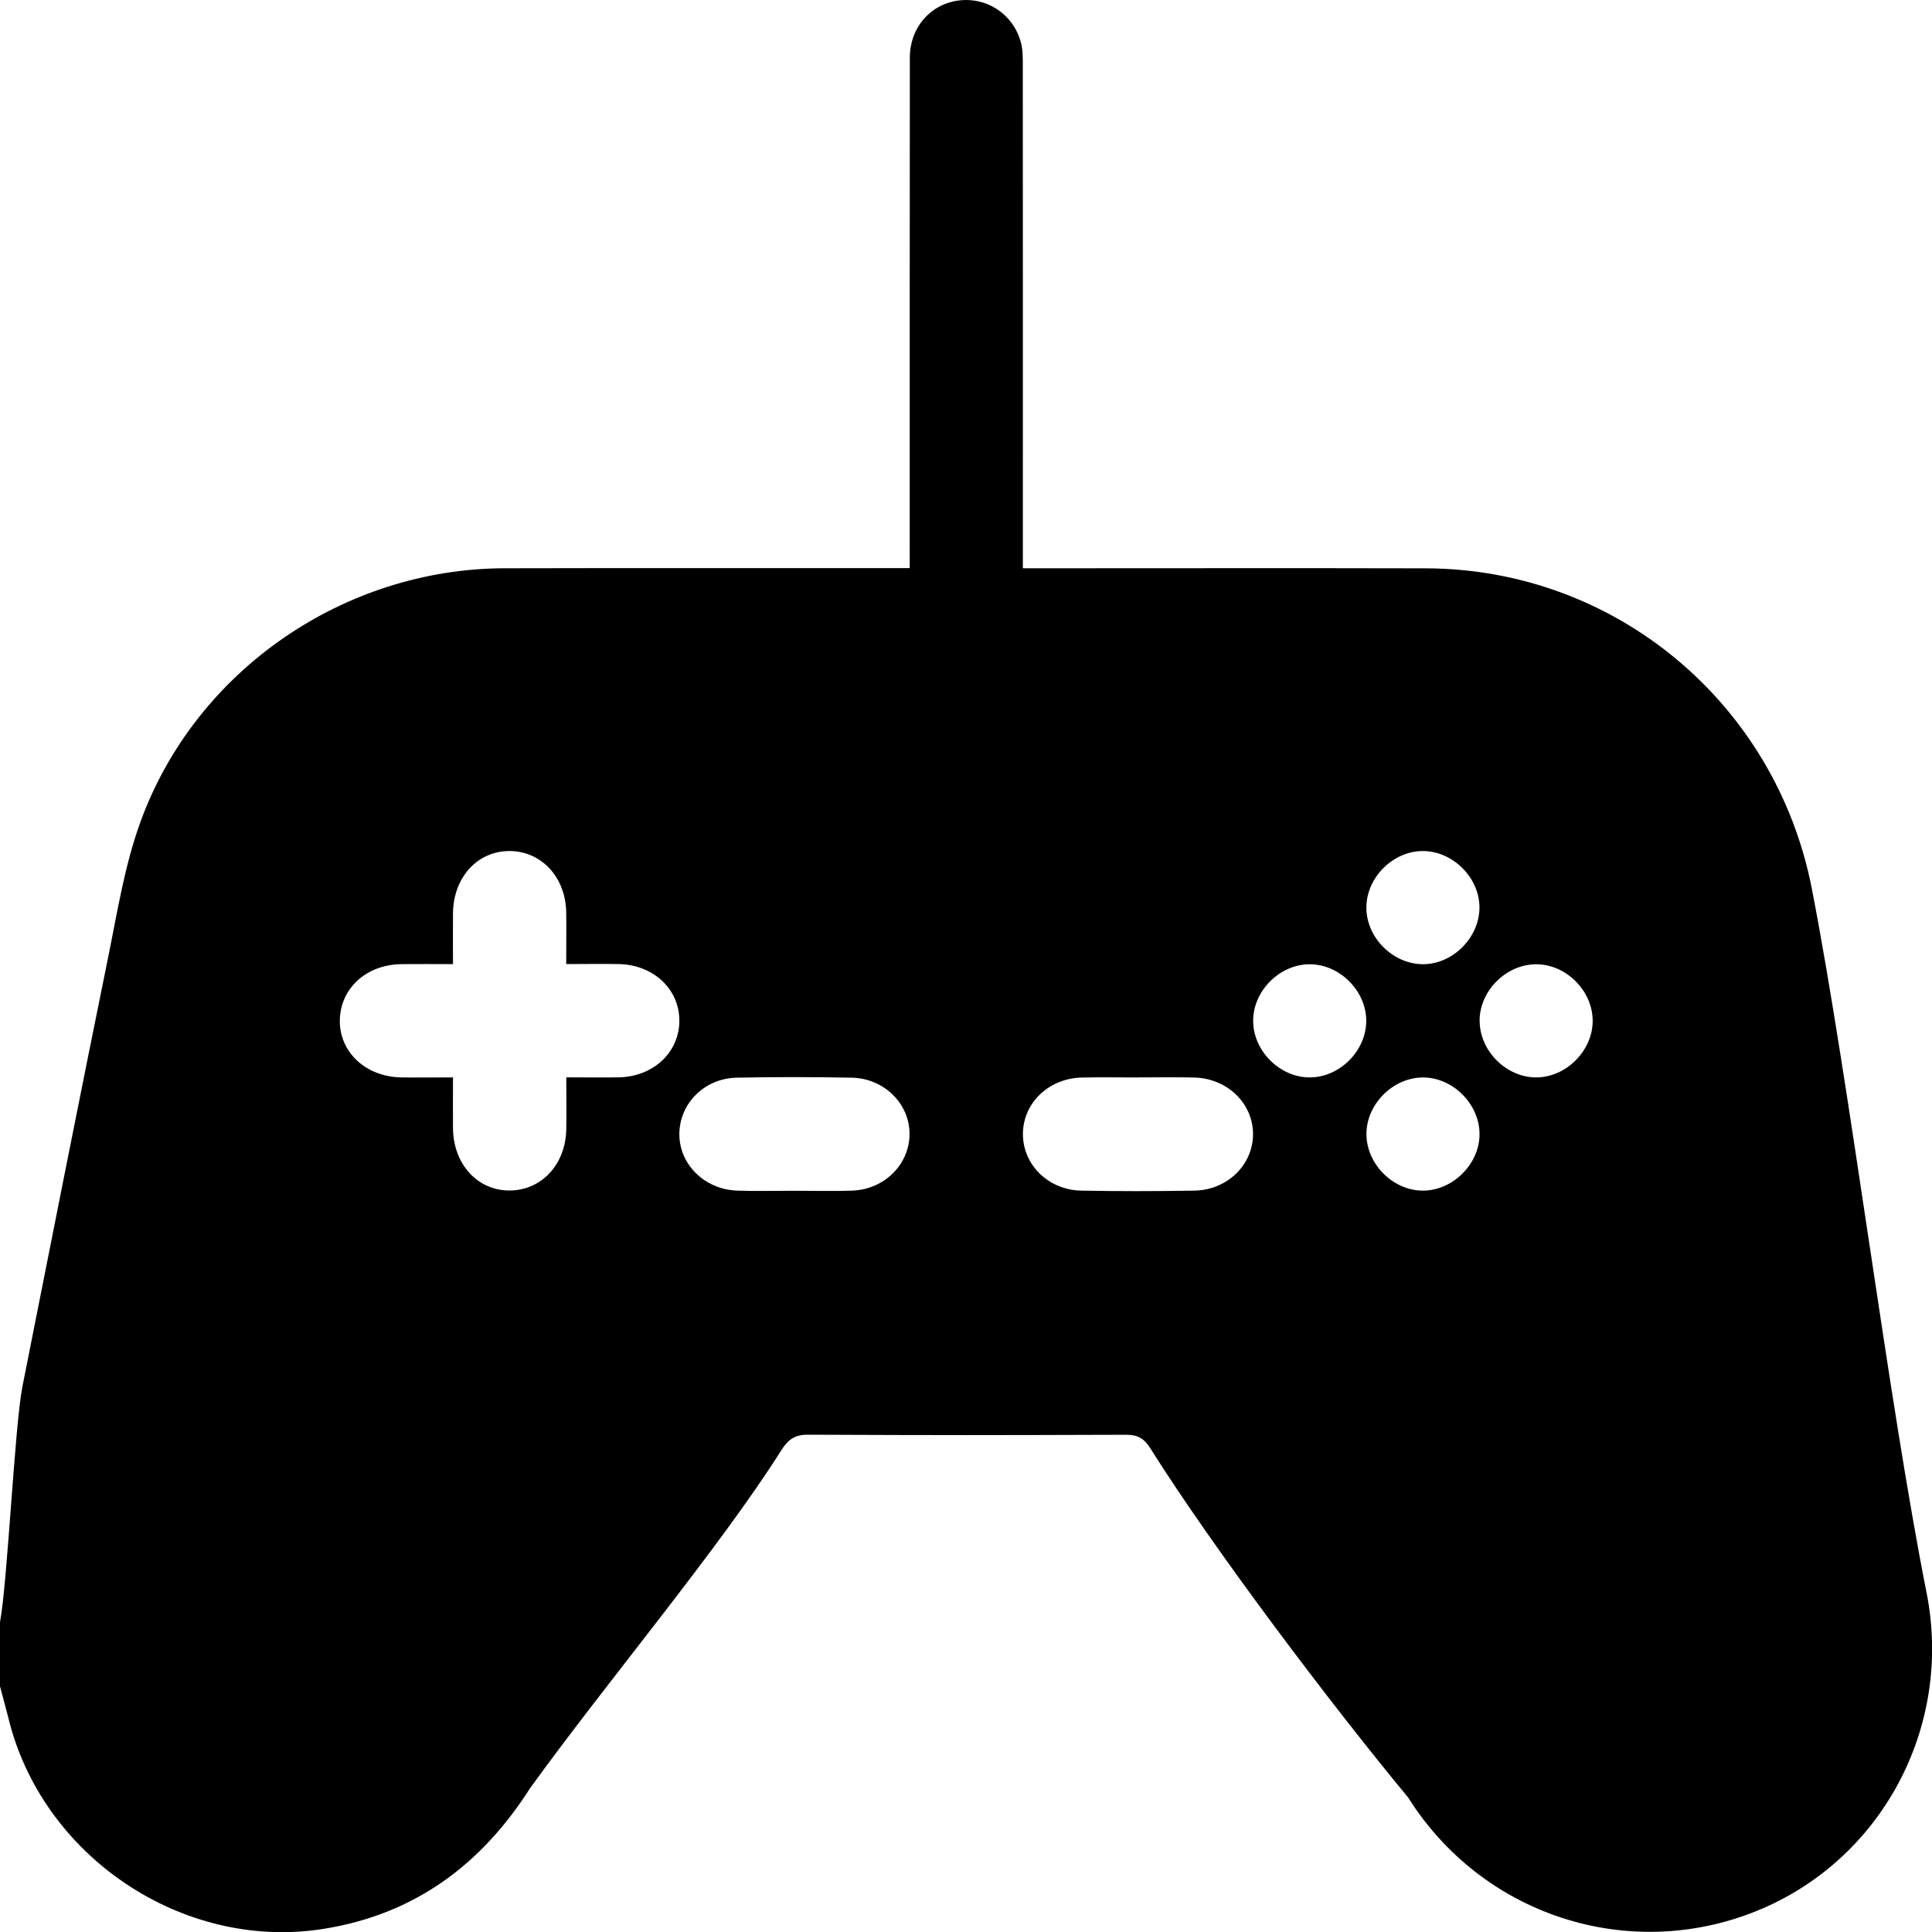 <?xml version="1.0" encoding="UTF-8"?><svg xmlns="http://www.w3.org/2000/svg" viewBox="0 0 300 300"><g id="a"/><g id="b"/><g id="c"/><g id="d"/><g id="e"/><g id="f"/><g id="g"/><g id="h"><path d="M0,251.88c1.16-6.1,2.28-30.53,3.49-36.62,4.4-22.17,8.77-44.34,13.28-66.49,1.45-7.14,2.59-14.46,5.08-21.26,8.56-23.43,31.58-39.21,56.49-39.27,19.83-.05,39.66-.01,59.49-.02,1.05,0,2.09,0,3.43,0,0-1.34,0-2.38,0-3.43,0-19.34-.01-56.53,.02-75.87,0-4.58,3.13-8.2,7.41-8.82,4.46-.65,8.63,2.05,9.83,6.47,.3,1.11,.3,2.31,.3,3.48,.02,18.95,.01,55.75,.01,74.7v3.49c1.28,0,2.32,0,3.37,0,19.73,0,39.46-.04,59.2,.01,29.4,.08,54.36,20.91,59.96,49.84,5.87,30.32,11.79,78.95,17.8,109.24,4.12,20.77-6.94,41.58-26.48,49.44-19.94,8.02-42.56,.58-54.02-17.65-12.11-14.63-30.08-38.42-40.06-54.26-.93-1.48-1.92-2.07-3.72-2.07-23.15,.07-26.3,.08-49.45-.01-2.08,0-3.09,.8-4.11,2.42-9.64,15.26-27.18,36.08-39.03,52.5-7.56,11.86-17.91,19.56-32.07,21.82-21.79,3.47-43.78-11.25-48.96-32.92C.85,264.99,.41,263.42,0,261.85c0-3.32,0-6.64,0-9.96Zm87.92-102.16c0-3.01,.04-5.55,0-8.09-.1-5.41-3.82-9.43-8.73-9.48-5.01-.05-8.79,4.05-8.85,9.64-.03,2.59,0,5.18,0,7.92-2.95,0-5.48-.03-8.01,0-5.44,.08-9.45,3.73-9.56,8.65-.11,4.99,4.01,8.86,9.56,8.94,2.6,.04,5.2,0,8.01,0,0,2.88-.02,5.4,0,7.92,.06,5.58,3.85,9.7,8.86,9.64,4.92-.05,8.63-4.07,8.73-9.49,.05-2.61,0-5.22,0-8.08,2.92,0,5.54,.04,8.15,0,5.38-.1,9.41-3.89,9.41-8.8,0-4.91-4.03-8.69-9.42-8.79-2.61-.05-5.23,0-8.14,0Zm35.35,35.18c3.02,0,6.05,.09,9.06-.02,4.97-.18,8.83-4.01,8.9-8.68,.08-4.74-3.9-8.77-9-8.86-5.94-.11-11.89-.12-17.84,0-5,.11-8.83,3.97-8.9,8.66-.07,4.75,3.89,8.71,9,8.88,2.92,.1,5.85,.02,8.77,.02Zm53.45-17.59c-2.92,0-5.85-.06-8.77,.01-5.15,.14-9.1,3.98-9.11,8.76-.01,4.78,3.93,8.7,9.07,8.8,5.85,.11,11.7,.1,17.54,0,5.14-.09,9.1-3.99,9.12-8.76,.01-4.76-3.96-8.65-9.08-8.8-2.92-.08-5.85-.01-8.77-.02Zm35.45-26.45c-.05,4.64,4.03,8.8,8.7,8.86,4.63,.06,8.8-4.04,8.86-8.71,.06-4.63-4.04-8.81-8.71-8.86-4.64-.05-8.8,4.03-8.85,8.71Zm-17.58,17.65c0,4.65,4.12,8.79,8.77,8.79,4.66,0,8.78-4.11,8.79-8.78,0-4.66-4.11-8.78-8.78-8.79-4.65,0-8.78,4.12-8.78,8.77Zm35.17,.04c.02,4.66,4.16,8.77,8.8,8.75,4.66-.02,8.77-4.17,8.75-8.82-.02-4.67-4.16-8.78-8.82-8.75-4.66,.03-8.76,4.16-8.74,8.81Zm-17.58,17.62c.05,4.67,4.21,8.76,8.85,8.71,4.66-.05,8.77-4.23,8.71-8.86-.06-4.67-4.21-8.76-8.86-8.71-4.66,.05-8.75,4.22-8.7,8.86Z"/></g><g id="i"/><g id="j"/><g id="k"/><g id="l"/><g id="m"/><g id="n"/><g id="o"/><g id="p"/><g id="q"/><g id="r"/><g id="s"/></svg>